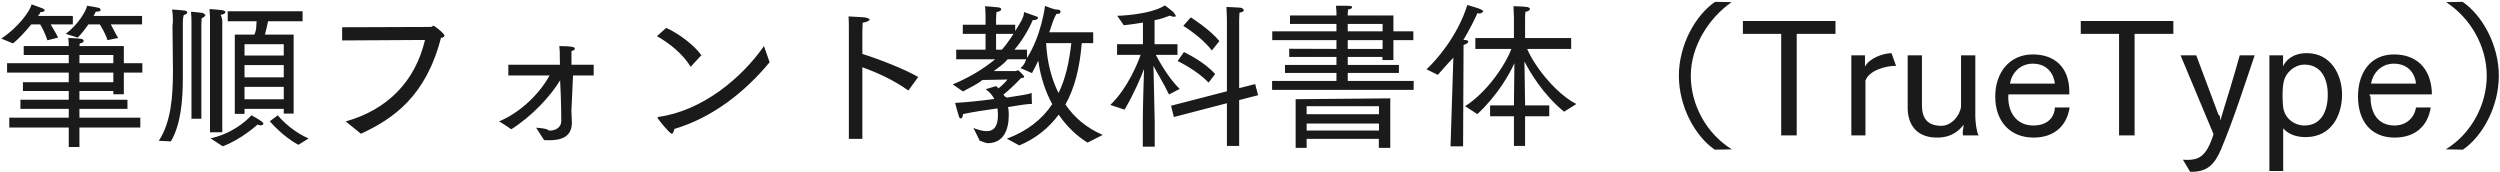 <svg 
 xmlns="http://www.w3.org/2000/svg"
 xmlns:xlink="http://www.w3.org/1999/xlink"
 width="1147px" height="79px">
<path fill-rule="evenodd"  fill="rgb(26, 26, 26)"
 d="M1129.973,68.669 L1122.125,68.525 C1133.790,61.37 1140.918,48.147 1140.918,34.754 C1140.918,21.361 1133.646,8.400 1122.269,0.983 L1129.829,0.839 C1138.830,6.960 1146.463,20.569 1146.463,34.754 C1146.463,48.940 1138.974,62.549 1129.973,68.669 ZM1098.582,57.580 C1103.767,57.580 1107.727,54.268 1108.447,49.300 L1115.216,49.300 C1113.920,57.76 1108.159,63.125 1098.654,63.125 C1087.925,63.125 1081.85,55.708 1081.85,44.259 C1081.85,33.530 1087.421,24.97 1098.366,24.97 C1108.303,24.97 1115.0,30.866 1115.72,41.883 L1115.72,43.323 L1087.133,43.323 C1087.133,43.755 1087.61,44.187 1087.61,44.619 C1087.61,51.748 1090.950,57.580 1098.582,57.580 ZM1108.447,38.355 C1108.15,34.250 1105.207,29.210 1098.294,29.210 C1092.174,29.210 1088.501,33.962 1087.853,38.355 L1108.447,38.355 ZM1057.758,62.909 C1052.574,62.909 1049.190,60.893 1047.533,58.84 L1047.533,78.462 L1041.197,78.462 L1041.197,25.394 L1047.461,25.394 L1047.461,30.434 C1048.758,27.626 1051.926,24.385 1058.406,24.385 C1069.423,24.385 1074.536,34.34 1074.536,43.323 C1074.536,52.900 1069.711,62.909 1057.758,62.909 ZM1057.254,29.642 C1052.70,29.642 1048.830,33.314 1047.894,36.987 C1047.390,38.787 1047.245,41.19 1047.245,43.683 C1047.245,46.275 1047.390,49.84 1047.894,50.812 C1048.902,54.52 1052.70,57.580 1057.254,57.580 C1064.671,57.580 1067.983,51.460 1067.983,43.395 C1067.983,35.690 1064.671,29.642 1057.254,29.642 ZM1005.53,78.822 C1004.981,78.822 1004.909,78.822 1004.837,78.822 L1001.525,73.278 C1002.173,73.278 1002.821,73.350 1003.397,73.350 C1008.293,73.350 1012.254,72.342 1015.566,61.541 L1000.445,25.394 L1007.645,25.394 L1017.798,52.540 C1018.86,53.260 1018.518,54.412 1018.734,55.348 C1018.878,54.700 1019.310,53.332 1019.526,52.468 C1021.111,47.427 1025.359,33.530 1027.591,25.394 L1034.432,25.394 C1029.535,39.867 1024.783,54.772 1018.950,68.669 C1015.998,75.582 1012.542,78.822 1005.53,78.822 ZM979.352,62.117 L972.223,62.117 L972.223,15.529 L954.653,15.529 L954.653,9.624 L997.137,9.624 L997.137,15.529 L979.352,15.529 L979.352,62.117 ZM932.911,57.580 C938.96,57.580 942.56,54.268 942.776,49.300 L949.545,49.300 C948.249,57.76 942.488,63.125 932.983,63.125 C922.254,63.125 915.414,55.708 915.414,44.259 C915.414,33.530 921.750,24.97 932.695,24.97 C942.632,24.97 949.329,30.866 949.401,41.883 L949.401,43.323 L921.462,43.323 C921.462,43.755 921.390,44.187 921.390,44.619 C921.390,51.748 925.279,57.580 932.911,57.580 ZM942.776,38.355 C942.344,34.250 939.536,29.210 932.623,29.210 C926.503,29.210 922.830,33.962 922.182,38.355 L942.776,38.355 ZM900.9,57.220 C899.145,59.524 895.760,63.125 888.704,63.125 C878.983,63.125 875.239,56.788 875.239,49.444 L875.239,25.394 L881.791,25.394 L881.791,48.147 C881.791,52.252 882.727,57.724 890.72,57.724 C895.256,57.724 899.217,53.116 899.721,48.940 L899.721,25.394 L906.273,25.394 L906.273,53.548 C906.273,55.348 906.777,60.533 907.785,62.117 L900.657,62.117 C900.225,60.605 900.9,58.660 900.9,57.220 ZM855.871,36.987 L855.871,62.117 L849.391,62.117 L849.391,25.394 L855.655,25.394 L855.655,30.578 C857.456,26.906 863.648,24.457 867.824,24.385 L869.913,30.218 C869.841,30.218 869.769,30.218 869.625,30.218 C864.80,30.218 857.456,32.450 855.871,36.987 ZM824.337,62.117 L817.209,62.117 L817.209,15.529 L799.639,15.529 L799.639,9.624 L842.123,9.624 L842.123,15.529 L824.337,15.529 L824.337,62.117 ZM786.756,68.669 C777.756,62.549 770.267,48.940 770.267,34.754 C770.267,20.569 777.900,6.960 786.900,0.839 L794.461,0.983 C783.84,8.400 775.739,21.361 775.739,34.754 C775.739,48.147 782.940,61.37 794.605,68.525 L786.756,68.669 ZM717.61,51.244 C707.772,43.251 701.795,32.810 699.419,28.202 C699.563,35.330 699.707,44.835 699.707,47.427 L699.707,48.363 L710.796,48.363 L710.796,53.332 L699.707,53.332 L699.707,66.941 L694.595,66.941 L694.595,53.332 L683.650,53.332 L683.650,48.363 L694.595,48.363 L694.595,47.427 C694.595,45.267 694.739,36.122 694.811,28.994 C692.578,33.962 687.178,43.611 677.817,52.36 L672.201,48.724 C681.778,42.603 690.202,30.74 693.443,22.441 L676.89,22.441 L676.89,17.473 L694.595,17.473 L694.595,8.112 C694.595,8.112 694.523,5.88 694.379,2.856 C694.379,2.856 697.907,2.856 700.643,3.216 C701.435,3.360 701.939,3.720 701.939,4.152 C701.939,4.584 701.363,5.160 699.851,5.448 C699.707,6.672 699.707,8.544 699.707,8.544 L699.707,17.473 L720.85,17.473 L720.85,22.441 L700.643,22.441 C704.748,31.82 714.900,43.611 723.253,47.715 L717.61,51.244 ZM678.465,6.24 C678.321,6.24 678.105,5.952 677.889,5.952 C676.737,8.544 674.433,13.224 671.409,18.337 L671.985,18.337 C673.137,18.337 673.641,18.697 673.641,19.129 C673.641,19.633 672.849,20.209 671.481,20.641 L671.265,67.13 L665.504,67.13 L666.80,26.474 C664.136,29.210 661.976,31.802 659.672,34.34 L654.487,31.802 C658.304,28.274 668.600,17.113 673.209,2.280 C673.209,2.280 678.465,3.792 679.257,4.224 C679.833,4.512 680.49,4.872 680.49,5.160 C680.49,5.592 679.473,6.24 678.465,6.24 ZM583.639,37.131 L613.162,37.131 L613.162,33.458 L589.544,33.458 L589.544,29.786 L613.162,29.786 L613.162,26.114 L591.488,26.114 L591.488,22.369 L613.162,22.441 L613.162,18.409 L583.711,18.409 L583.711,14.377 L613.162,14.377 L613.162,10.992 L591.848,10.992 L591.848,7.104 L613.162,7.104 L613.162,5.808 C613.162,5.808 613.162,4.80 612.946,2.63 C612.946,2.63 613.162,2.63 613.522,2.63 C619.138,2.63 620.363,2.568 620.363,3.288 C620.363,3.720 619.786,4.224 618.490,4.368 C618.418,5.376 618.346,6.312 618.346,6.312 L618.346,7.104 L639.300,7.104 L639.300,14.377 L648.445,14.377 L648.445,18.409 L639.300,18.409 L639.300,27.554 L634.260,27.554 L634.260,26.114 L618.346,26.114 L618.346,29.786 L641.820,29.786 L641.820,33.458 L618.346,33.458 L618.346,37.131 L648.589,37.131 L648.589,41.235 L583.639,41.235 L583.639,37.131 ZM618.346,22.441 L634.332,22.441 L634.332,18.409 L618.346,18.409 L618.346,22.441 ZM618.346,14.377 L634.332,14.377 L634.332,10.992 L618.346,10.992 L618.346,14.377 ZM568.524,66.941 L562.908,66.941 L562.908,47.355 L538.570,53.692 L537.274,48.508 L562.908,41.883 L562.908,9.624 C562.908,9.624 562.908,6.168 562.692,3.216 C562.692,3.216 567.948,3.360 569.460,3.576 C570.252,3.720 570.685,4.80 570.685,4.512 C570.685,5.16 570.36,5.520 568.668,5.808 C568.524,7.608 568.524,9.984 568.524,9.984 L568.524,40.443 L575.869,38.571 L577.21,43.683 L568.524,45.915 L568.524,66.941 ZM542.890,11.856 L546.346,7.968 C546.346,7.968 554.987,13.368 559.452,18.841 L555.995,23.161 C551.315,16.969 542.890,11.856 542.890,11.856 ZM557.507,33.98 L554.483,37.923 C549.515,32.450 540.298,27.986 540.298,27.986 L543.178,23.881 C543.178,23.881 552.395,28.130 557.507,33.98 ZM541.234,40.803 L536.338,43.35 C533.97,38.355 530.217,32.306 529.209,30.2 C529.353,35.546 529.785,55.132 529.785,56.212 L529.785,67.301 L524.313,67.301 L524.313,56.140 C524.313,50.668 524.673,37.491 524.889,31.658 C523.520,35.330 520.280,42.963 515.96,50.308 L509.407,48.147 C517.616,40.299 522.368,27.986 523.304,25.177 L512.504,25.177 L512.504,20.281 L524.385,20.281 L524.385,10.344 C519.488,11.208 515.600,11.568 515.600,11.568 L512.576,7.248 C512.576,7.248 527.337,6.960 534.465,2.496 C534.465,2.496 537.562,4.800 538.354,5.520 C539.2,6.96 539.362,6.672 539.362,7.104 C539.362,7.464 539.74,7.680 538.570,7.680 C538.138,7.680 537.490,7.536 536.698,7.176 C534.537,7.968 532.89,8.688 529.713,9.264 L529.713,20.281 L540.226,20.281 L540.226,25.177 L530.289,25.177 C531.369,27.194 535.690,35.42 541.234,40.803 ZM498.973,65.429 C494.364,62.621 489.684,58.372 485.723,52.612 C481.331,58.516 475.355,63.53 467.650,66.725 L461.97,63.629 C471.34,60.101 478.19,54.700 482.771,47.787 C479.747,42.243 477.443,35.618 476.363,27.842 C475.427,29.786 474.491,31.730 473.482,33.530 L468.154,31.226 C469.90,29.930 470.26,28.634 470.818,27.194 L462.33,27.194 C460.233,29.66 458.289,30.794 455.985,32.594 L465.778,32.594 C466.354,32.594 466.714,32.234 467.2,32.234 C467.146,32.234 469.882,34.538 469.882,35.258 C469.882,35.690 469.162,35.762 468.442,35.834 C465.850,38.643 462.321,41.883 460.377,43.395 C460.665,43.827 460.881,44.331 461.97,44.763 C467.146,43.899 471.970,43.35 473.338,42.603 C473.338,42.603 473.338,42.963 473.338,43.539 C473.338,44.475 473.338,45.843 473.482,47.67 C471.250,47.643 467.218,48.363 462.465,49.12 C462.753,50.236 462.825,51.388 462.825,52.540 C462.825,52.612 462.825,52.684 462.825,52.756 C462.825,59.92 460.17,65.69 453.177,65.69 C452.25,65.69 450.800,64.925 449.504,64.565 L446.624,58.732 C448.712,59.524 450.800,60.173 452.673,60.173 C455.625,60.173 457.857,58.444 457.857,52.828 C457.857,51.748 457.785,50.740 457.641,49.732 C452.241,50.524 446.408,51.316 441.800,52.36 C441.800,52.180 441.800,52.252 441.800,52.396 C441.800,53.692 441.296,54.340 440.792,54.340 C440.504,54.340 440.216,54.124 440.0,53.620 C439.567,52.324 438.199,47.211 438.199,47.211 C443.672,46.923 450.224,46.203 456.201,45.411 C455.337,43.899 454.41,42.459 452.241,40.947 L456.921,39.507 C457.353,39.795 457.785,40.155 458.145,40.515 C459.657,39.291 461.385,37.635 462.249,36.482 L450.728,36.698 C448.64,38.499 444.968,40.227 441.800,41.955 L437.119,38.715 C444.680,35.546 450.872,31.874 456.57,27.194 L438.703,27.194 L438.703,22.801 L452.169,22.801 L452.169,15.529 L441.728,15.529 L441.728,11.352 L452.169,11.352 L452.169,7.320 C452.169,5.952 451.953,2.856 451.953,2.856 C451.953,2.856 456.777,3.216 457.929,3.360 C458.937,3.504 459.369,3.864 459.369,4.224 C459.369,4.800 458.577,5.376 457.209,5.520 C457.209,5.520 456.993,7.320 456.993,8.544 L456.993,11.352 L465.778,11.352 L465.778,14.233 C467.506,11.280 469.90,8.184 469.810,5.520 C469.810,5.520 474.779,7.248 475.643,7.608 C476.3,7.752 476.219,7.968 476.219,8.256 C476.219,8.688 475.499,9.192 474.58,9.192 C473.986,9.192 473.914,9.192 473.842,9.192 C471.826,13.873 468.586,19.201 465.418,22.801 L471.178,22.801 L471.178,26.618 C477.83,16.249 479.459,2.712 479.459,2.712 C479.459,2.712 484.499,4.80 485.219,4.368 C486.84,4.656 486.516,5.160 486.516,5.520 C486.516,6.24 485.867,6.384 484.499,6.384 C484.355,6.384 484.211,6.384 484.67,6.384 C483.491,8.328 482.555,11.352 481.403,14.809 L501.565,14.809 L501.565,19.777 L496.308,19.777 C495.372,31.298 492.996,40.515 488.820,47.931 C492.924,53.980 498.469,58.660 505.93,61.901 L498.973,65.429 ZM456.993,15.529 L456.993,22.801 L459.657,22.801 C461.385,20.857 463.258,18.265 464.986,15.529 L456.993,15.529 ZM491.52,19.777 L479.963,19.777 C480.395,28.490 482.411,36.194 485.651,42.675 C488.892,36.122 490.548,28.418 491.52,19.777 ZM421.284,35.330 L416.748,41.523 C410.123,36.770 402.347,33.242 395.650,30.866 L395.650,63.701 L389.457,63.701 L389.457,14.521 C389.457,14.521 389.457,13.801 389.457,12.864 C389.457,11.352 389.457,9.120 389.313,7.536 C390.106,7.608 395.434,7.824 396.658,7.968 C397.594,8.112 398.98,8.544 398.98,8.976 C398.98,9.552 397.378,10.200 395.794,10.416 C395.650,12.792 395.650,15.385 395.650,15.385 L395.650,24.745 C403.283,27.122 414.948,31.658 421.284,35.330 ZM308.241,61.37 C307.305,61.37 302.480,55.420 301.832,54.340 C301.760,54.268 301.688,54.124 301.688,53.980 C301.688,53.836 301.832,53.692 302.192,53.620 C322.210,50.812 340.211,35.906 350.508,21.145 L353.101,28.562 C341.652,42.387 326.818,53.980 309.393,59.164 C309.105,60.389 308.745,61.37 308.241,61.37 ZM301.400,16.609 L305.648,12.792 C311.625,15.457 318.610,20.857 321.778,25.322 L316.881,30.650 C313.353,24.745 306.801,19.561 301.400,16.609 ZM262.163,50.740 C262.235,53.476 262.379,55.780 262.379,56.212 C262.379,63.269 256.835,64.349 251.722,64.349 C251.2,64.349 250.282,64.277 249.634,64.277 L245.962,58.588 C247.906,58.732 249.274,58.876 250.498,59.20 C251.2,59.20 251.578,59.92 252.10,59.92 C254.602,59.92 257.51,58.804 257.51,55.348 C257.51,55.348 257.51,46.419 256.979,36.843 C252.586,44.115 244.233,53.188 234.585,59.308 C234.369,59.164 229.760,55.996 228.968,55.708 C239.49,51.244 247.906,42.387 252.154,34.610 L233.217,34.610 L233.217,29.714 L256.907,29.714 L256.835,25.970 C256.835,24.385 256.835,22.945 256.619,21.145 C262.379,21.145 263.747,21.577 263.747,22.297 C263.747,22.729 263.171,23.233 262.19,23.449 C262.19,24.25 262.19,24.529 262.19,24.961 C262.19,25.898 262.19,26.546 262.19,26.546 L262.19,29.714 L272.388,29.714 L272.388,34.610 L262.91,34.610 L262.163,50.740 ZM165.609,61.37 L158.624,55.708 C177.778,50.308 190.523,37.347 194.987,18.337 L156.968,18.553 L156.968,12.504 L197.4,12.360 C198.84,12.360 198.300,11.784 198.804,11.784 C199.380,11.784 203.916,15.385 203.916,16.321 C203.916,16.753 203.412,17.41 202.332,17.329 C195.420,44.115 180.586,54.412 165.609,61.37 ZM123.780,55.636 L127.452,52.900 C127.452,52.900 132.564,59.524 141.565,63.53 L136.93,66.437 C129.828,62.765 123.780,55.636 123.780,55.636 ZM121.547,15.889 L134.725,15.889 L134.725,52.108 L130.188,52.108 L130.188,49.948 L112.187,49.948 L112.187,52.252 L107.722,52.252 L107.722,15.889 L116.651,15.889 C117.83,13.729 117.515,11.352 117.731,9.768 L104.482,9.768 L104.482,5.16 L138.829,5.16 L138.829,9.768 L122.988,9.768 C122.700,11.208 122.123,13.729 121.547,15.889 ZM112.187,45.555 L130.188,45.555 L130.188,39.867 L112.187,39.867 L112.187,45.555 ZM112.187,35.474 L130.188,35.474 L130.188,29.858 L112.187,29.858 L112.187,35.474 ZM112.187,20.281 L112.187,25.466 L130.188,25.466 L130.188,20.281 L112.187,20.281 ZM101.98,9.552 L101.98,60.677 L96.345,60.677 L96.345,8.760 C96.345,8.760 96.345,6.888 96.129,4.152 C96.129,4.152 100.666,4.440 102.34,4.728 C102.682,4.800 103.42,5.160 103.42,5.520 C103.42,6.24 102.466,6.600 101.242,6.816 C101.98,8.328 101.98,9.552 101.98,9.552 ZM92.385,11.64 L92.385,54.484 L87.849,54.484 L87.849,10.560 C87.849,10.560 87.849,10.344 87.849,9.840 C87.849,8.976 87.849,7.320 87.632,5.376 C87.632,5.376 91.881,5.736 93.177,5.952 C93.897,6.96 94.257,6.456 94.257,6.816 C94.257,7.320 93.681,7.824 92.529,8.40 C92.385,9.696 92.385,11.64 92.385,11.64 ZM83.888,10.272 C83.888,32.450 83.888,32.450 83.888,32.450 C83.888,33.314 83.888,34.178 83.888,35.42 C83.888,46.707 82.880,57.220 78.416,64.853 L72.871,64.61 C78.488,55.924 79.352,44.475 79.352,32.162 C79.352,29.282 79.208,19.201 79.136,11.928 C79.64,7.608 78.920,4.368 78.920,4.368 C78.920,4.368 82.880,4.584 84.896,4.872 C85.472,4.944 85.904,5.304 85.904,5.736 C85.904,6.168 85.400,6.672 84.32,6.888 C84.32,6.888 83.888,8.184 83.888,10.272 ZM56.820,43.251 L51.996,43.251 L51.996,41.739 L36.442,41.739 L36.442,45.771 L58.476,45.771 L58.476,49.948 L36.442,49.948 L36.442,53.980 L64.381,53.980 L64.381,58.516 L36.442,58.516 L36.442,67.445 L31.546,67.445 L31.546,58.516 L4.256,58.516 L4.256,53.980 L31.546,53.980 L31.546,49.948 L9.368,49.948 L9.368,45.771 L31.546,45.771 L31.546,41.739 L10.520,41.739 L10.520,37.707 L31.546,37.707 L31.546,33.314 L3.247,33.314 L3.247,28.994 L31.546,28.994 L31.546,25.249 L10.880,25.249 L10.880,21.145 L31.546,21.145 C31.546,20.281 31.474,18.481 31.330,17.401 C31.762,17.401 36.10,17.617 37.234,17.833 C37.954,17.905 38.387,18.337 38.387,18.769 C38.387,19.273 37.810,19.777 36.586,19.921 C36.514,20.281 36.514,20.785 36.442,21.145 L56.820,21.145 L56.820,28.994 L65.317,28.994 L65.317,33.314 L56.820,33.314 L56.820,43.251 ZM51.996,25.249 L36.442,25.249 L36.442,28.994 L51.996,28.994 L51.996,25.249 ZM51.996,33.314 L36.442,33.314 L36.442,37.707 L51.996,37.707 L51.996,33.314 ZM54.228,17.41 L49.331,18.409 C48.323,15.241 46.379,12.144 45.803,11.208 L40.547,11.208 C39.107,13.296 37.450,15.457 35.650,17.257 L30.178,15.529 C36.226,10.920 39.539,4.8 39.971,2.63 C39.971,2.63 43.787,3.216 45.83,3.720 C45.587,3.936 46.19,4.296 46.19,4.584 C46.19,5.16 45.443,5.304 43.931,5.376 C43.643,5.952 43.355,6.600 42.923,7.320 L65.173,7.320 L65.173,11.208 L50.844,11.208 C51.780,12.792 53.220,15.97 54.228,17.41 ZM26.650,17.257 L21.753,18.481 C20.745,15.385 19.17,12.288 18.441,11.208 L14.336,11.208 C11.816,14.305 8.648,17.761 5.984,19.921 L0.583,17.689 C8.360,12.648 13.976,4.8 14.480,1.991 C14.480,1.991 18.297,3.360 19.593,3.864 C20.97,4.80 20.457,4.440 20.457,4.800 C20.457,5.160 19.953,5.520 18.441,5.592 C18.153,6.96 17.793,6.600 17.361,7.320 L33.418,7.320 L33.418,11.208 L23.265,11.208 C24.201,12.792 25.713,15.241 26.650,17.257 ZM120.323,55.924 C120.683,56.212 120.827,56.500 120.827,56.716 C120.827,57.148 120.395,57.508 119.675,57.508 C119.243,57.508 118.739,57.364 118.163,57.148 C118.163,57.148 110.818,63.917 102.178,67.13 L96.633,63.485 C108.730,60.749 115.355,52.900 115.355,52.900 C115.355,52.900 118.667,54.628 120.323,55.924 ZM637.860,67.85 L632.604,67.85 L632.604,63.701 L599.481,63.701 L599.481,67.85 L594.440,67.85 L594.440,45.51 L637.860,45.123 L637.860,67.85 ZM632.676,48.724 L599.481,48.724 L599.481,52.396 L632.676,52.396 L632.676,48.724 ZM632.676,56.68 L599.481,56.68 L599.481,59.884 L632.676,59.884 L632.676,56.68 Z"/>
</svg>